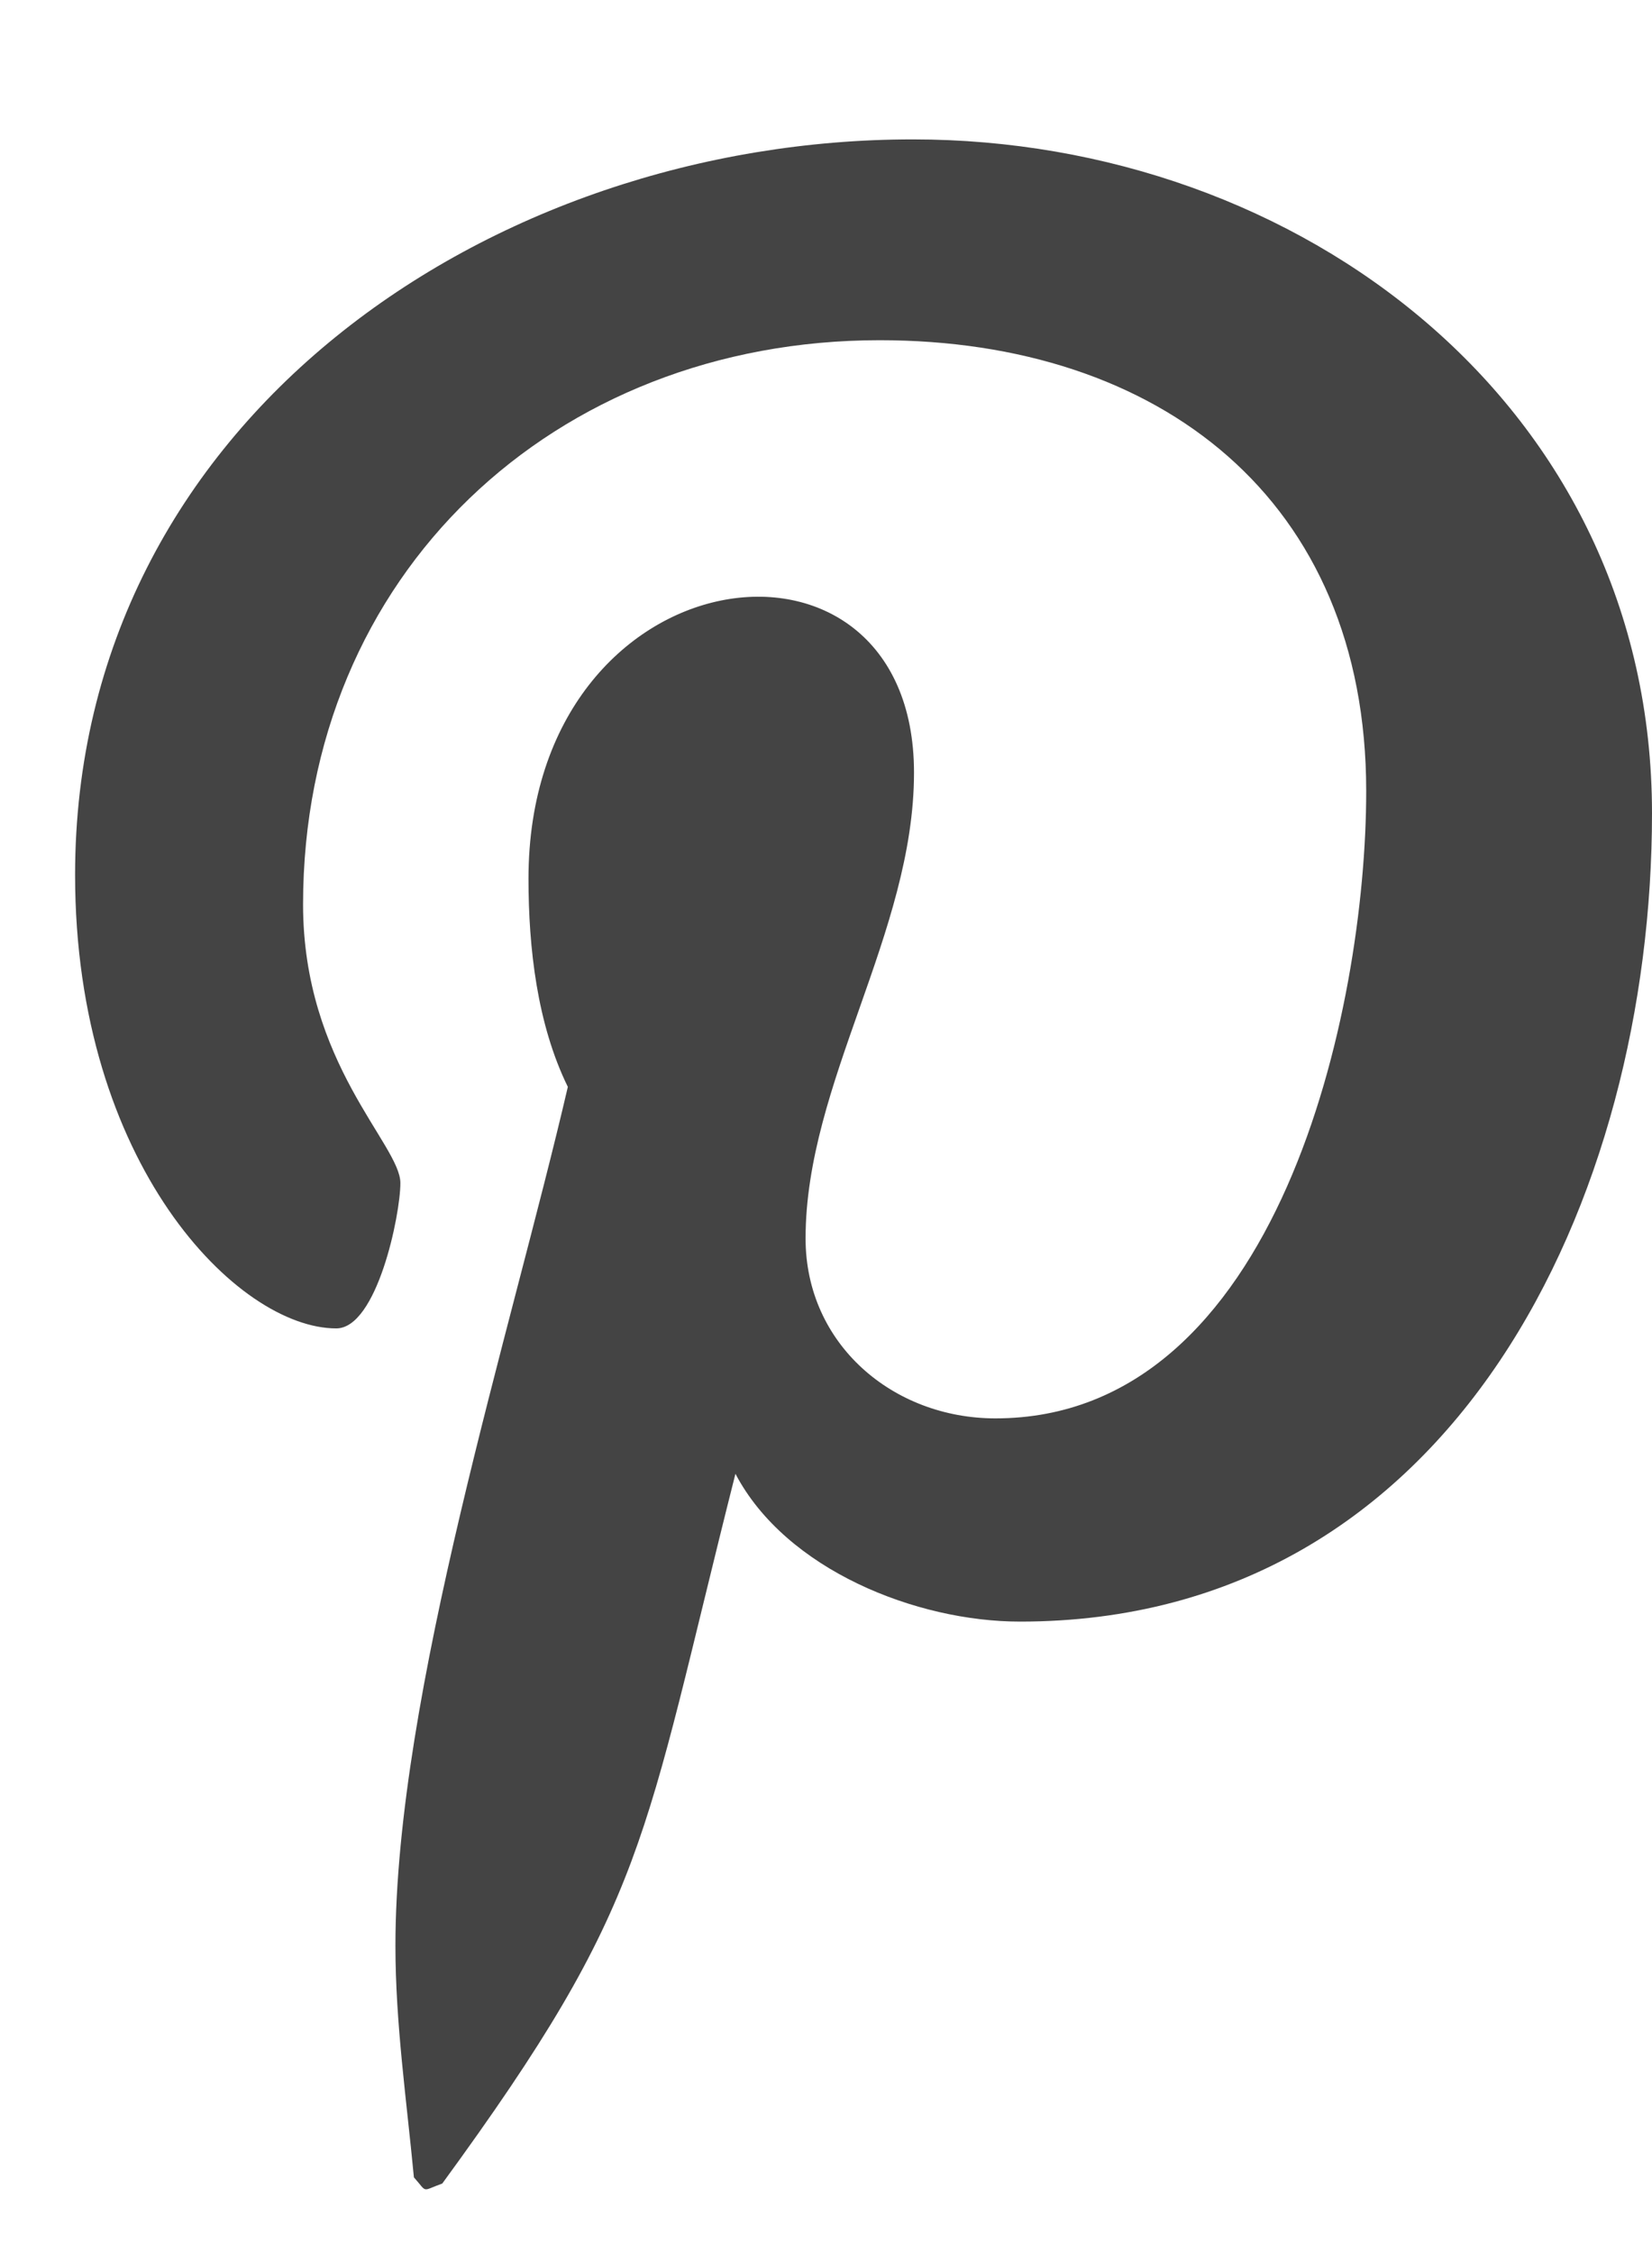 <?xml version="1.0" encoding="UTF-8"?>
<svg width="11px" height="15px" viewBox="0 0 11 15" version="1.1" xmlns="http://www.w3.org/2000/svg" xmlns:xlink="http://www.w3.org/1999/xlink">
    <title>PINTEREST</title>
    <g id="Design-Suite" stroke="none" stroke-width="1" fill="none" fill-rule="evenodd">
        <g id="ICONS" transform="translate(-794, -2474)" fill="#444444" fill-rule="nonzero">
            <path d="M796.945,2488.537 C798.323,2486.65 798.273,2486.281 798.897,2483.812 C799.233,2484.452 800.103,2484.796 800.792,2484.796 C803.696,2484.796 805,2481.966 805,2479.415 C805,2476.7 802.654,2474.928 800.078,2474.928 C797.273,2474.928 794.5,2476.798 794.5,2479.825 C794.5,2481.75 795.583,2482.844 796.239,2482.844 C796.51,2482.844 796.666,2482.089 796.666,2481.876 C796.666,2481.621 796.018,2481.08 796.018,2480.022 C796.018,2477.823 797.691,2476.265 799.857,2476.265 C801.719,2476.265 803.097,2477.323 803.097,2479.267 C803.097,2480.719 802.514,2483.443 800.628,2483.443 C799.947,2483.443 799.364,2482.95 799.364,2482.245 C799.364,2481.211 800.086,2480.211 800.086,2479.144 C800.086,2477.334 797.519,2477.662 797.519,2479.85 C797.519,2480.309 797.576,2480.818 797.781,2481.236 C797.404,2482.86 796.633,2485.28 796.633,2486.954 C796.633,2487.47 796.707,2487.979 796.756,2488.496 C796.849,2488.6 796.802,2488.589 796.945,2488.537 Z M796.945,2488.537 C798.323,2486.65 798.273,2486.281 798.897,2483.812 C799.233,2484.452 800.103,2484.796 800.792,2484.796 C803.696,2484.796 805,2481.966 805,2479.415 C805,2476.7 802.654,2474.928 800.078,2474.928 C797.273,2474.928 794.5,2476.798 794.5,2479.825 C794.5,2481.75 795.583,2482.844 796.239,2482.844 C796.51,2482.844 796.666,2482.089 796.666,2481.876 C796.666,2481.621 796.018,2481.08 796.018,2480.022 C796.018,2477.823 797.691,2476.265 799.857,2476.265 C801.719,2476.265 803.097,2477.323 803.097,2479.267 C803.097,2480.719 802.514,2483.443 800.628,2483.443 C799.947,2483.443 799.364,2482.95 799.364,2482.245 C799.364,2481.211 800.086,2480.211 800.086,2479.144 C800.086,2477.334 797.519,2477.662 797.519,2479.85 C797.519,2480.309 797.576,2480.818 797.781,2481.236 C797.404,2482.86 796.633,2485.28 796.633,2486.954 C796.633,2487.47 796.707,2487.979 796.756,2488.496 C796.849,2488.6 796.802,2488.589 796.945,2488.537 Z" id="PINTEREST"></path>
        </g>
    </g>
</svg>